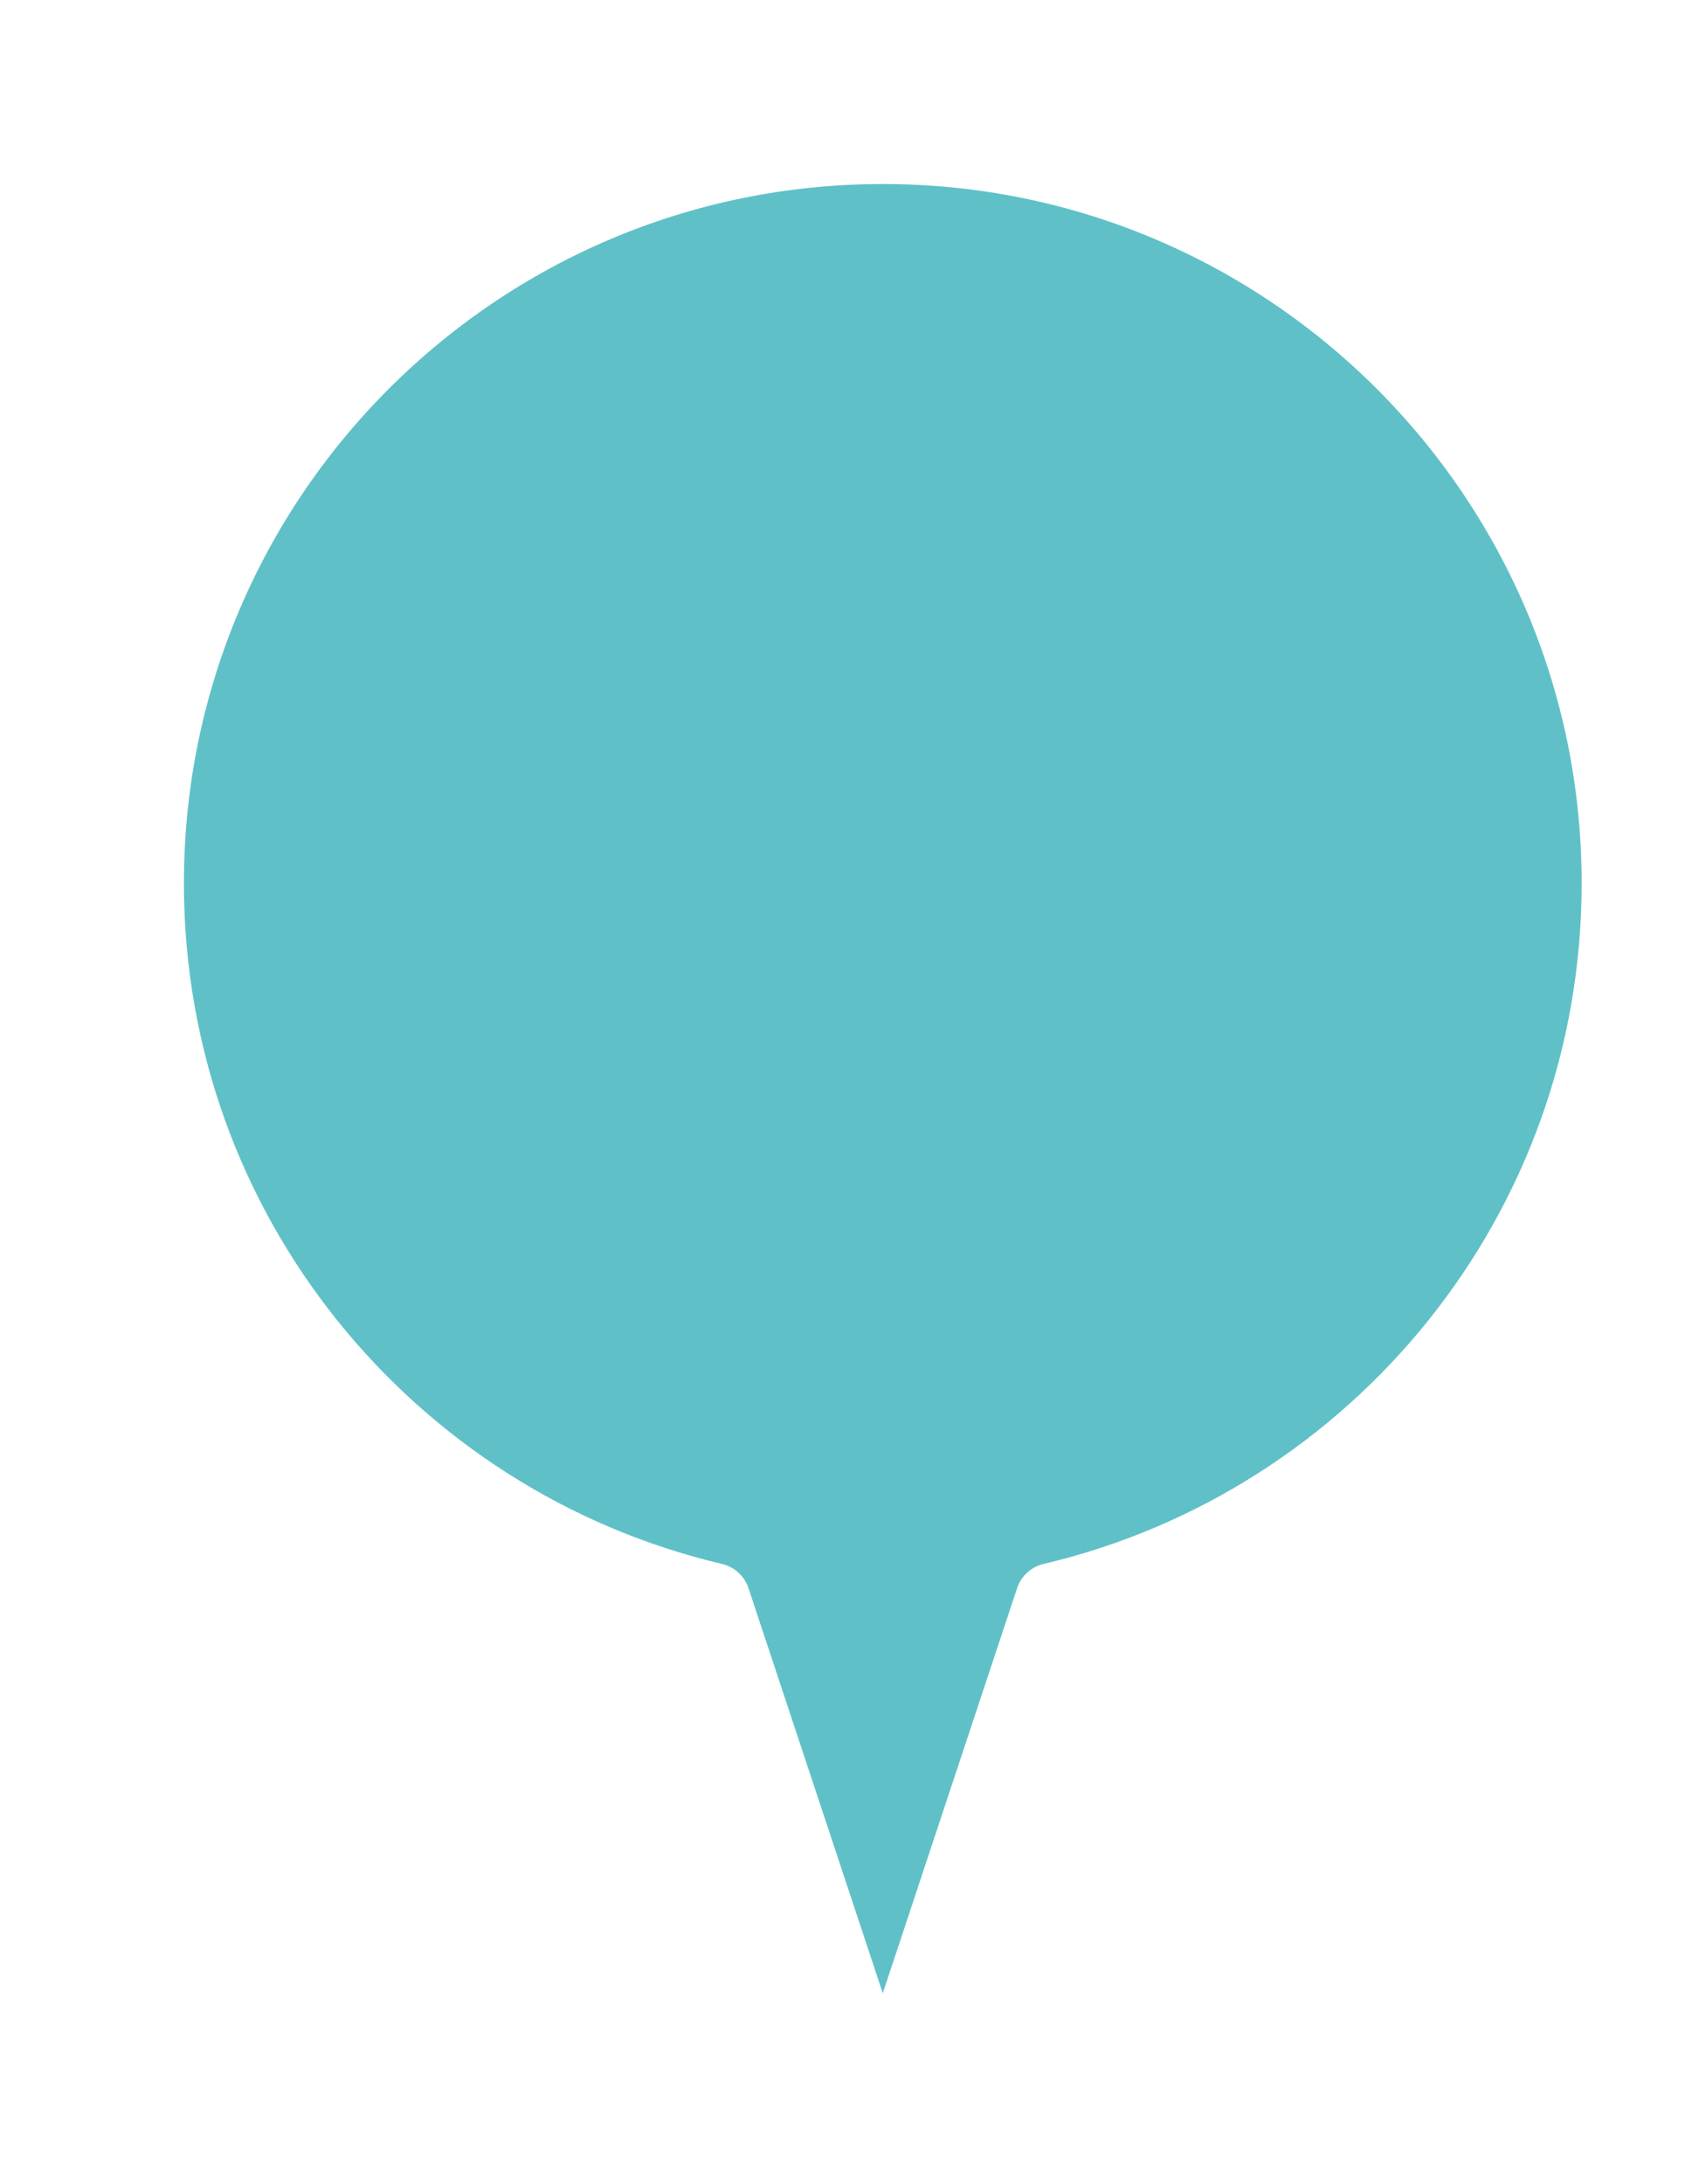 <?xml version="1.0" encoding="UTF-8"?><svg id="b" xmlns="http://www.w3.org/2000/svg" width="34.5" height="44.5" xmlns:xlink="http://www.w3.org/1999/xlink" viewBox="0 0 34.5 44.5"><defs><filter id="d" x="0" y="0" width="34.5" height="44.5" filterUnits="userSpaceOnUse"><feOffset dx="1.5" dy="1.5"/><feGaussianBlur result="e" stdDeviation="0"/><feFlood flood-color="#5b5b5b" flood-opacity="1"/><feComposite in2="e" operator="in"/><feComposite in="SourceGraphic"/></filter></defs><g id="c"><path d="M31.5,16.5c0-8.28-6.72-15-15-15S1.5,8.22,1.5,16.5c0,7.1,4.93,13.04,11.55,14.6l3.45,10.4,3.45-10.4c6.62-1.56,11.55-7.5,11.55-14.6Z" fill="#5fc1c7" filter="url(#d)" stroke="#fff" stroke-linecap="round" stroke-linejoin="round" stroke-width="1.5"/></g></svg>